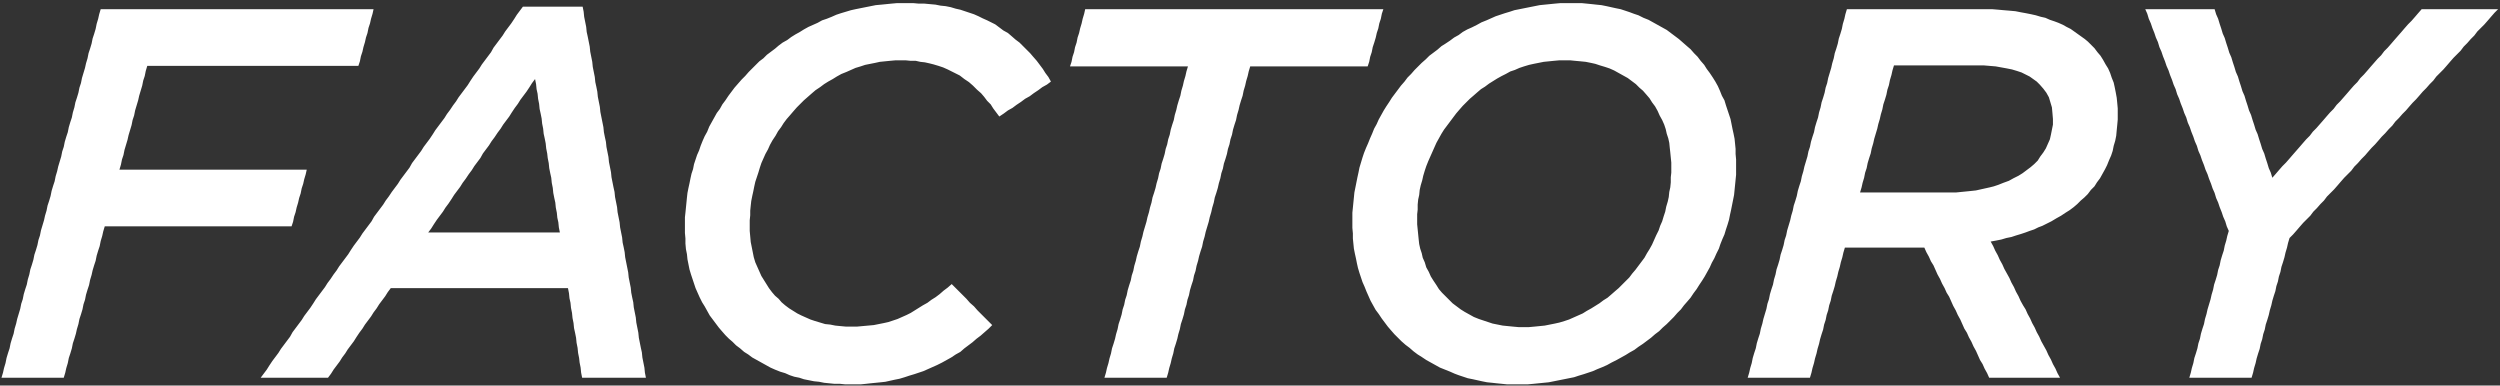 <svg width="642" height="99" viewBox="0 0 642 99" fill="none" xmlns="http://www.w3.org/2000/svg">
<rect x="0" y="0" width="642" height="99" fill="#333333" stroke="none"/>
<path d="M25.86 2.36H27.16H28.46H29.76H31.06H32.36H33.66H34.96H36.26H37.56H38.86H40.16H41.46H42.76H44.06H45.36H46.66H47.96H49.26H50.56H51.86H53.16H54.46H55.76H57.06H58.36H59.66H60.96H62.13H63.43H64.73H66.03H67.33H68.63H69.93H71.23H72.53H73.83H75.13H76.43H77.73H79.03H80.33H81.63H82.93H84.23H85.53H86.83H88.13H89.43H90.73H92.03H93.33H94.63H95.93L95.67 3.53L95.28 4.83L95.02 6L94.63 7.17L94.37 8.47L93.98 9.64L93.72 10.81L93.33 12.11L93.07 13.28L92.68 14.45L92.42 15.75L92.03 16.92H90.73H89.43H88.13H86.83H85.53H84.23H83.06H81.76H80.46H79.16H77.86H76.56H75.26H73.96H72.66H71.36H70.06H68.76H67.46H66.16H64.99H63.69H62.39H61.09H59.79H58.49H57.19H55.89H54.59H53.29H51.99H50.69H49.39H48.09H46.92H45.62H44.32H43.02H41.72H40.42H39.12H37.82L37.43 18.22L37.17 19.52L36.78 20.69L36.52 21.99L36.13 23.29L35.74 24.59L35.48 25.76L35.09 27.06L34.7 28.36L34.44 29.66L34.05 30.83L33.79 32.13L33.4 33.43L33.01 34.73L32.75 35.9L32.36 37.2L31.97 38.5L31.71 39.8L31.32 40.97L31.06 42.27L30.67 43.57H31.97H33.27H34.57H35.87H37.17H38.47H39.77H41.07H42.37H43.67H44.97H46.27H47.57H48.87H50.17H51.47H52.77H54.07H55.37H56.67H57.97H59.27H60.57H61.87H63.17H64.47H65.77H67.07H68.37H69.67H70.97H72.27H73.57H74.87H76.17H77.47H78.77L78.51 44.74L78.12 46.04L77.86 47.21L77.47 48.38L77.21 49.68L76.82 50.85L76.56 52.02L76.17 53.32L75.91 54.49L75.52 55.66L75.26 56.96L74.87 58.13H73.57H72.27H70.97H69.67H68.37H67.07H65.77H64.47H63.17H61.87H60.57H59.27H57.97H56.67H55.37H54.07H52.77H51.47H50.3H49H47.7H46.4H45.1H43.8H42.5H41.2H39.9H38.6H37.3H36H34.7H33.4H32.1H30.8H29.5H28.2H26.9L26.51 59.43L26.25 60.6L25.86 61.9L25.6 63.2L25.21 64.37L24.82 65.67L24.56 66.97L24.17 68.14L23.78 69.44L23.52 70.61L23.13 71.91L22.87 73.21L22.48 74.38L22.09 75.68L21.83 76.98L21.44 78.15L21.18 79.45L20.79 80.75L20.4 81.92L20.14 83.22L19.75 84.52L19.49 85.69L19.1 86.99L18.71 88.16L18.45 89.46L18.06 90.76L17.67 91.93L17.41 93.23L17.02 94.53L16.76 95.7L16.37 97H15.07H13.77H12.34H11.04H9.74H8.44H7.01H5.71H4.41H3.11H1.68H0.38L0.77 95.7L1.03 94.53L1.42 93.23L1.68 91.93L2.07 90.63L2.46 89.46L2.72 88.16L3.11 86.86L3.5 85.69L3.76 84.39L4.15 83.09L4.41 81.92L4.8 80.62L5.19 79.32L5.45 78.02L5.84 76.85L6.1 75.55L6.49 74.25L6.88 73.08L7.14 71.78L7.53 70.48L7.79 69.18L8.18 68.01L8.57 66.71L8.83 65.41L9.22 64.24L9.61 62.94L9.87 61.64L10.26 60.47L10.52 59.17L10.91 57.87L11.3 56.57L11.56 55.4L11.95 54.1L12.21 52.8L12.6 51.63L12.99 50.33L13.25 49.03L13.64 47.73L14.03 46.56L14.29 45.26L14.68 43.96L14.94 42.79L15.33 41.49L15.72 40.19L15.98 38.89L16.37 37.72L16.63 36.42L17.02 35.12L17.41 33.95L17.67 32.65L18.06 31.35L18.45 30.18L18.71 28.88L19.1 27.58L19.36 26.28L19.75 25.11L20.14 23.81L20.4 22.51L20.79 21.34L21.05 20.04L21.44 18.74L21.83 17.44L22.09 16.27L22.48 14.97L22.74 13.67L23.13 12.5L23.52 11.2L23.78 9.9L24.17 8.73L24.56 7.43L24.82 6.13L25.21 4.83L25.47 3.66L25.86 2.36ZM134.283 1.71H135.583H136.883H138.183H139.353H140.653H141.953H143.253H144.553H145.853H147.023H148.323H149.623L149.883 3.01L150.013 4.31L150.273 5.61L150.533 6.91L150.663 8.21L150.923 9.38L151.183 10.68L151.443 11.98L151.573 13.28L151.833 14.58L152.093 15.88L152.223 17.18L152.483 18.48L152.743 19.78L152.873 21.08L153.133 22.25L153.393 23.55L153.523 24.85L153.783 26.15L154.043 27.45L154.173 28.75L154.433 30.05L154.693 31.35L154.953 32.65L155.083 33.95L155.343 35.25L155.603 36.42L155.733 37.72L155.993 39.02L156.253 40.32L156.383 41.62L156.643 42.92L156.903 44.22L157.033 45.52L157.293 46.82L157.553 48.12L157.813 49.29L157.943 50.59L158.203 51.89L158.463 53.19L158.593 54.49L158.853 55.79L159.113 57.09L159.243 58.39L159.503 59.69L159.763 60.99L159.893 62.29L160.153 63.46L160.413 64.76L160.543 66.06L160.803 67.36L161.063 68.66L161.323 69.96L161.453 71.26L161.713 72.56L161.973 73.86L162.103 75.16L162.363 76.46L162.623 77.63L162.753 78.93L163.013 80.23L163.273 81.53L163.403 82.83L163.663 84.13L163.923 85.43L164.053 86.73L164.313 88.03L164.573 89.33L164.833 90.5L164.963 91.8L165.223 93.1L165.483 94.4L165.613 95.7L165.873 97H164.573H163.403H162.103H160.803H159.633H158.333H157.033H155.733H154.563H153.263H151.963H150.793H149.493L149.233 95.7L149.103 94.4L148.843 93.1L148.713 91.93L148.453 90.63L148.323 89.33L148.063 88.03L147.933 86.73L147.673 85.43L147.413 84.26L147.283 82.96L147.023 81.66L146.893 80.36L146.633 79.06L146.503 77.76L146.243 76.59L146.113 75.29L145.853 73.99H144.553H143.253H141.953H140.653H139.353H138.053H136.753H135.453H134.153H132.853H131.553H130.253H128.953H127.653H126.353H125.053H123.753H122.453H121.153H119.853H118.553H117.253H115.953H114.653H113.353H112.053H110.753H109.453H108.153H106.853H105.553H104.253H102.953H101.653H100.353L99.573 75.03L98.923 76.07L98.143 77.11L97.363 78.15L96.713 79.19L95.933 80.23L95.283 81.27L94.503 82.31L93.723 83.35L93.073 84.39L92.293 85.43L91.513 86.6L90.863 87.64L90.083 88.68L89.303 89.72L88.653 90.76L87.873 91.8L87.223 92.84L86.443 93.88L85.663 94.92L85.013 95.96L84.233 97H82.933H81.633H80.203H78.903H77.603H76.303H74.873H73.573H72.273H70.973H69.543H68.243H66.943L67.723 95.96L68.503 94.92L69.153 93.88L69.933 92.71L70.713 91.67L71.493 90.63L72.143 89.59L72.923 88.55L73.703 87.51L74.483 86.47L75.133 85.3L75.913 84.26L76.693 83.22L77.473 82.18L78.123 81.14L78.903 80.1L79.683 79.06L80.463 77.89L81.113 76.85L81.893 75.81L82.673 74.77L83.453 73.73L84.103 72.69L84.883 71.65L85.663 70.48L86.443 69.44L87.093 68.4L87.873 67.36L88.653 66.32L89.433 65.28L90.083 64.24L90.863 63.07L91.643 62.03L92.423 60.99L93.073 59.95L93.853 58.91L94.633 57.87L95.413 56.83L96.063 55.66L96.843 54.62L97.623 53.58L98.403 52.54L99.053 51.5L99.833 50.46L100.613 49.29L101.393 48.25L102.173 47.21L102.823 46.17L103.603 45.13L104.383 44.09L105.163 43.05L105.813 41.88L106.593 40.84L107.373 39.8L108.153 38.76L108.803 37.72L109.583 36.68L110.363 35.64L111.143 34.47L111.793 33.43L112.573 32.39L113.353 31.35L114.133 30.31L114.783 29.27L115.563 28.23L116.343 27.06L117.123 26.02L117.773 24.98L118.553 23.94L119.333 22.9L120.113 21.86L120.763 20.82L121.543 19.65L122.323 18.61L123.103 17.57L123.753 16.53L124.533 15.49L125.313 14.45L126.093 13.41L126.743 12.24L127.523 11.2L128.303 10.16L129.083 9.12L129.733 8.08L130.513 7.04L131.293 6L132.073 4.83L132.723 3.79L133.503 2.75L134.283 1.71ZM143.773 59.69L143.513 58.39L143.383 57.09L143.123 55.92L142.993 54.62L142.733 53.32L142.603 52.02L142.343 50.85L142.083 49.55L141.953 48.25L141.693 46.95L141.563 45.65L141.303 44.48L141.043 43.18L140.913 41.88L140.653 40.58L140.523 39.41L140.263 38.11L140.133 36.81L139.873 35.51L139.613 34.34L139.483 33.04L139.223 31.74L139.093 30.44L138.833 29.14L138.573 27.97L138.443 26.67L138.183 25.37L138.053 24.07L137.793 22.9L137.663 21.6L137.403 20.3L136.623 21.34L135.973 22.38L135.193 23.55L134.413 24.59L133.633 25.63L132.983 26.67L132.203 27.71L131.423 28.88L130.773 29.92L129.993 30.96L129.213 32L128.563 33.04L127.783 34.08L127.003 35.25L126.223 36.29L125.573 37.33L124.793 38.37L124.013 39.41L123.363 40.58L122.583 41.62L121.803 42.66L121.153 43.7L120.373 44.74L119.593 45.91L118.813 46.95L118.163 47.99L117.383 49.03L116.603 50.07L115.953 51.11L115.173 52.28L114.393 53.32L113.743 54.36L112.963 55.4L112.183 56.44L111.403 57.61L110.753 58.65L109.973 59.69H111.273H112.573H113.873H115.173H116.473H117.773H119.073H120.373H121.673H122.973H124.273H125.573H126.873H128.173H129.473H130.773H132.073H133.373H134.673H135.973H137.273H138.573H139.873H141.173H142.473H143.773ZM218.399 98.69H216.969L215.669 98.56H214.239L212.939 98.43L211.639 98.3L210.339 98.04L209.039 97.91L207.739 97.65L206.439 97.39L205.269 97L203.969 96.74L202.799 96.35L201.629 95.83L200.329 95.44L199.029 94.92L197.859 94.4L196.689 93.75L195.519 93.1L194.349 92.45L193.179 91.8L192.139 91.02L191.099 90.37L190.059 89.46L189.019 88.68L188.109 87.77L187.199 86.99L186.289 86.08L185.379 85.04L184.599 84.13L183.819 83.09L183.039 82.05L182.259 81.01L181.609 79.84L180.959 78.67L180.309 77.63L179.659 76.33L179.139 75.16L178.619 73.99L178.229 72.82L177.839 71.65L177.449 70.48L177.059 69.18L176.799 67.88L176.539 66.58L176.409 65.28L176.149 63.98L176.019 62.55V61.25L175.889 59.82V58.39V57.09V55.79L176.019 54.62L176.149 53.32L176.279 52.02L176.409 50.72L176.539 49.55L176.799 48.25L177.059 47.08L177.319 45.78L177.579 44.61L177.969 43.44L178.229 42.14L178.619 40.97L179.009 39.8L179.529 38.63L179.919 37.46L180.439 36.16L180.959 34.99L181.609 33.82L182.129 32.52L182.779 31.35L183.429 30.18L184.079 29.01L184.859 27.97L185.509 26.8L186.289 25.76L187.069 24.59L187.849 23.55L188.629 22.51L189.539 21.47L190.449 20.43L191.359 19.52L192.269 18.48L193.179 17.57L194.089 16.66L194.999 15.75L196.039 14.97L196.949 14.06L197.989 13.28L199.029 12.5L199.939 11.72L200.979 10.94L202.149 10.29L203.189 9.51L204.229 8.86L205.399 8.21L206.439 7.56L207.609 6.91L208.779 6.39L209.949 5.87L211.119 5.22L212.289 4.83L213.589 4.31L214.759 3.79L215.929 3.4L217.229 3.01L218.529 2.62L219.699 2.36L220.999 2.1L222.299 1.84L223.599 1.58L224.899 1.32L226.329 1.19L227.629 1.06L228.929 0.93L230.359 0.8H231.659H233.089H234.519L235.949 0.93H237.379L238.809 1.06L240.239 1.19L241.539 1.45L242.839 1.58L244.139 1.84L245.439 2.23L246.609 2.49L247.779 2.88L248.949 3.27L250.119 3.66L251.289 4.18L252.329 4.7L253.499 5.22L254.539 5.74L255.579 6.26L256.619 7.04L257.659 7.82L258.829 8.47L259.739 9.25L260.779 10.16L261.819 10.94L262.729 11.85L263.639 12.76L264.549 13.67L265.329 14.58L266.239 15.62L267.019 16.66L267.799 17.7L268.449 18.74L269.229 19.78L269.879 20.95L268.839 21.73L267.669 22.38L266.629 23.16L265.459 23.94L264.419 24.72L263.249 25.37L262.209 26.15L261.039 26.93L259.999 27.71L258.829 28.36L257.789 29.14L256.619 29.92L255.839 28.88L255.059 27.84L254.409 26.8L253.499 25.89L252.719 24.85L251.939 23.94L250.899 23.03L249.859 21.99L248.819 21.08L247.649 20.3L246.479 19.39L245.439 18.87L244.399 18.35L243.359 17.83L242.189 17.31L241.019 16.92L239.719 16.53L238.679 16.27L237.509 16.01L236.339 15.88L235.169 15.62H233.869L232.569 15.49H231.269H229.969L228.539 15.62L227.239 15.75L225.939 15.88L224.769 16.14L223.469 16.4L222.169 16.66L220.999 17.05L219.699 17.44L218.529 17.96L217.359 18.48L216.059 19L214.889 19.65L213.849 20.3L212.679 20.95L211.639 21.6L210.599 22.38L209.429 23.16L208.519 23.94L207.479 24.85L206.439 25.76L205.529 26.67L204.619 27.58L203.709 28.62L202.929 29.53L202.019 30.57L201.239 31.61L200.589 32.65L199.809 33.69L199.159 34.86L198.379 36.03L197.729 37.2L197.209 38.37L196.559 39.54L196.039 40.71L195.519 41.88L195.129 43.05L194.739 44.35L194.349 45.52L193.959 46.69L193.699 47.86L193.439 49.16L193.179 50.33L192.919 51.63L192.789 52.8L192.659 54.1V55.27L192.529 56.57V57.87V59.3L192.659 60.73L192.789 62.16L193.049 63.46L193.309 64.76L193.569 66.06L193.959 67.36L194.479 68.53L194.999 69.7L195.519 70.87L196.169 71.91L196.819 72.95L197.469 73.99L198.249 75.03L199.029 75.94L199.939 76.72L200.719 77.63L201.629 78.41L202.669 79.19L203.709 79.84L204.749 80.49L205.789 81.01L206.959 81.53L208.129 82.05L209.299 82.44L210.599 82.83L211.899 83.22L213.199 83.35L214.499 83.61L215.799 83.74L217.229 83.87H218.659H220.089L221.519 83.74L222.949 83.61L224.379 83.48L225.679 83.22L226.979 82.96L228.149 82.7L229.319 82.31L230.489 81.92L231.659 81.4L232.829 80.88L233.869 80.36L234.909 79.71L235.949 79.06L236.989 78.41L238.159 77.76L239.199 76.98L240.239 76.33L241.279 75.55L242.319 74.64L243.359 73.86L244.399 72.95L245.309 73.86L246.349 74.9L247.259 75.81L248.169 76.72L249.079 77.76L250.119 78.67L251.029 79.71L251.939 80.62L252.849 81.53L253.889 82.57L254.799 83.48L253.889 84.39L252.849 85.3L251.809 86.21L250.769 86.99L249.729 87.9L248.689 88.68L247.649 89.46L246.609 90.37L245.439 91.02L244.269 91.8L243.099 92.45L241.929 93.1L240.629 93.75L239.459 94.27L238.289 94.79L237.119 95.31L235.949 95.7L234.779 96.09L233.479 96.48L232.309 96.87L231.009 97.26L229.709 97.52L228.539 97.78L227.369 98.04L226.199 98.17L224.899 98.3L223.599 98.43L222.429 98.56L221.129 98.69H219.699H218.399ZM305.066 17.05H303.766H302.466H301.166H299.736H298.436H297.136H295.836H294.536H293.236H291.936H290.636H289.206H287.906H286.606H285.306H284.006H282.706H281.406H280.106H278.676H277.376H276.076H274.776L275.166 15.88L275.426 14.58L275.816 13.41L276.076 12.11L276.466 10.94L276.726 9.64L277.116 8.47L277.376 7.3L277.766 6L278.026 4.83L278.416 3.53L278.676 2.36H279.976H281.276H282.576H283.876H285.176H286.476H287.776H289.076H290.376H291.676H292.976H294.276H295.576H296.876H298.176H299.476H300.776H302.076H303.376H304.676H305.976H307.276H308.576H309.876H311.176H312.476H313.776H315.076H316.376H317.546H318.846H320.146H321.446H322.746H324.046H325.346H326.646H327.946H329.246H330.546H331.846H333.146H334.446H335.746H337.046H338.346H339.646H340.946H342.246H343.546H344.846H346.146H347.446H348.746H350.046H351.346H352.646H353.946H355.246L354.856 3.53L354.596 4.83L354.206 6L353.946 7.3L353.556 8.47L353.296 9.64L352.906 10.94L352.516 12.11L352.256 13.41L351.866 14.58L351.606 15.88L351.216 17.05H349.916H348.616H347.316H346.016H344.716H343.286H341.986H340.686H339.386H338.086H336.786H335.486H334.186H332.886H331.586H330.286H328.986H327.556H326.256H324.956H323.656H322.356H321.056L320.666 18.35L320.406 19.52L320.016 20.82L319.756 21.99L319.366 23.29L319.106 24.59L318.716 25.76L318.326 27.06L318.066 28.23L317.676 29.53L317.416 30.83L317.026 32L316.636 33.3L316.376 34.6L315.986 35.77L315.726 37.07L315.336 38.24L315.076 39.54L314.686 40.84L314.296 42.01L314.036 43.31L313.646 44.48L313.386 45.78L312.996 47.08L312.736 48.25L312.346 49.55L311.956 50.72L311.696 52.02L311.306 53.32L311.046 54.49L310.656 55.79L310.396 56.96L310.006 58.26L309.616 59.56L309.356 60.73L308.966 62.03L308.706 63.33L308.316 64.5L307.926 65.8L307.666 66.97L307.276 68.27L307.016 69.57L306.626 70.74L306.366 72.04L305.976 73.21L305.586 74.51L305.326 75.81L304.936 76.98L304.676 78.28L304.286 79.45L304.026 80.75L303.636 82.05L303.246 83.22L302.986 84.52L302.596 85.82L302.336 86.99L301.946 88.29L301.556 89.46L301.296 90.76L300.906 92.06L300.646 93.23L300.256 94.53L299.996 95.7L299.606 97H298.306H297.006H295.576H294.276H292.976H291.676H290.246H288.946H287.646H286.346H284.916H283.616L284.006 95.7L284.266 94.53L284.656 93.23L284.916 92.06L285.306 90.76L285.566 89.46L285.956 88.29L286.346 86.99L286.606 85.82L286.996 84.52L287.256 83.22L287.646 82.05L288.036 80.75L288.296 79.45L288.686 78.28L288.946 76.98L289.336 75.81L289.596 74.51L289.986 73.21L290.376 72.04L290.636 70.74L291.026 69.57L291.286 68.27L291.676 66.97L291.936 65.8L292.326 64.5L292.716 63.33L292.976 62.03L293.366 60.73L293.626 59.56L294.016 58.26L294.406 56.96L294.666 55.79L295.056 54.49L295.316 53.32L295.706 52.02L295.966 50.72L296.356 49.55L296.746 48.25L297.006 47.08L297.396 45.78L297.656 44.48L298.046 43.31L298.306 42.01L298.696 40.84L299.086 39.54L299.346 38.24L299.736 37.07L299.996 35.77L300.386 34.6L300.646 33.3L301.036 32L301.426 30.83L301.686 29.53L302.076 28.23L302.336 27.06L302.726 25.76L303.116 24.59L303.376 23.29L303.766 21.99L304.026 20.82L304.416 19.52L304.676 18.35L305.066 17.05ZM403.449 0.8H404.749H406.179L407.479 0.93L408.779 1.06L409.949 1.19L411.249 1.32L412.549 1.58L413.719 1.84L414.889 2.1L416.189 2.36L417.359 2.75L418.529 3.14L419.569 3.53L420.739 3.92L422.039 4.57L423.339 5.09L424.509 5.74L425.679 6.39L426.849 7.04L428.019 7.69L429.059 8.47L430.099 9.25L431.139 10.03L432.179 10.94L433.219 11.85L434.129 12.63L435.039 13.67L435.949 14.58L436.729 15.62L437.639 16.66L438.289 17.7L439.069 18.74L439.849 19.91L440.499 20.95L441.149 22.12L441.669 23.29L442.189 24.59L442.839 25.76L443.229 27.06L443.619 28.23L444.009 29.4L444.399 30.57L444.659 31.87L444.919 33.17L445.179 34.34L445.439 35.64L445.569 36.94L445.699 38.24V39.54L445.829 40.97V42.27V43.57V44.87L445.699 46.17L445.569 47.47L445.439 48.77L445.309 50.07L445.049 51.37L444.789 52.67L444.529 53.97L444.269 55.14L444.009 56.44L443.619 57.74L443.229 58.91L442.839 60.21L442.319 61.38L441.799 62.68L441.409 63.85L440.759 65.15L440.239 66.32L439.589 67.49L439.069 68.66L438.419 69.83L437.769 71L437.119 72.04L436.339 73.21L435.689 74.25L434.909 75.29L434.129 76.46L433.349 77.37L432.439 78.41L431.659 79.45L430.749 80.36L429.839 81.4L428.929 82.31L428.019 83.22L426.979 84.13L426.069 85.04L425.029 85.82L423.989 86.73L422.949 87.51L421.909 88.29L420.739 89.07L419.699 89.85L418.529 90.5L417.489 91.15L416.319 91.8L415.149 92.45L413.849 93.1L412.679 93.75L411.509 94.27L410.209 94.79L409.039 95.31L407.869 95.7L406.699 96.09L405.399 96.48L404.229 96.87L402.929 97.13L401.629 97.39L400.329 97.65L399.029 97.91L397.729 98.17L396.429 98.3L395.129 98.43L393.829 98.56L392.399 98.69H391.099H389.669H388.369H386.939L385.639 98.56L384.339 98.43L383.169 98.3L381.869 98.17L380.569 97.91L379.399 97.65L378.229 97.39L376.929 97.13L375.759 96.74L374.589 96.35L373.549 95.96L372.379 95.44L371.079 94.92L369.779 94.4L368.609 93.75L367.439 93.1L366.269 92.45L365.099 91.67L364.059 91.02L363.019 90.24L361.979 89.33L360.939 88.55L359.899 87.64L358.989 86.73L358.079 85.82L357.169 84.78L356.389 83.87L355.609 82.83L354.829 81.79L354.049 80.62L353.269 79.58L352.619 78.41L351.969 77.24L351.449 76.07L350.929 74.9L350.409 73.6L349.889 72.43L349.499 71.26L349.109 70.09L348.719 68.79L348.459 67.62L348.199 66.32L347.939 65.15L347.679 63.85L347.549 62.55L347.419 61.25V59.95L347.289 58.52V57.22V55.92V54.62L347.419 53.32L347.549 52.02L347.679 50.72L347.809 49.42L348.069 48.12L348.329 46.82L348.589 45.52L348.849 44.35L349.109 43.05L349.499 41.75L349.889 40.45L350.279 39.28L350.799 37.98L351.319 36.81L351.839 35.51L352.359 34.34L352.879 33.04L353.529 31.87L354.049 30.7L354.699 29.53L355.349 28.36L355.999 27.32L356.779 26.15L357.429 25.11L358.209 24.07L358.989 23.03L359.769 21.99L360.679 20.95L361.459 19.91L362.369 19L363.279 17.96L364.189 17.05L365.099 16.14L366.139 15.23L367.049 14.32L368.089 13.54L369.129 12.76L370.169 11.85L371.209 11.2L372.379 10.42L373.419 9.64L374.589 8.99L375.629 8.21L376.799 7.56L377.969 7.04L379.269 6.39L380.439 5.74L381.739 5.22L382.909 4.7L384.079 4.18L385.249 3.79L386.419 3.4L387.719 3.01L388.889 2.62L390.189 2.36L391.489 2.1L392.789 1.84L394.089 1.58L395.389 1.32L396.689 1.19L397.989 1.06L399.289 0.93L400.719 0.8H402.019H403.449ZM391.359 84H392.659L394.089 83.87L395.389 83.74L396.689 83.61L397.989 83.35L399.289 83.09L400.459 82.83L401.759 82.44L402.929 82.05L404.099 81.53L405.269 81.01L406.439 80.49L407.479 79.84L408.649 79.19L409.689 78.54L410.729 77.89L411.769 77.11L412.809 76.46L413.719 75.68L414.759 74.77L415.669 73.99L416.579 73.08L417.489 72.17L418.399 71.26L419.179 70.22L419.959 69.31L420.739 68.27L421.519 67.23L422.299 66.19L422.949 65.02L423.599 63.98L424.249 62.81L424.769 61.64L425.289 60.47L425.939 59.17L426.329 58L426.849 56.83L427.239 55.53L427.629 54.36L427.889 53.06L428.279 51.76L428.539 50.59L428.669 49.29L428.929 48.12L429.059 46.82V45.52L429.189 44.35V43.05V41.75L429.059 40.45L428.929 39.15L428.799 37.98L428.669 36.68L428.409 35.51L428.019 34.34L427.759 33.17L427.369 32L426.849 30.83L426.199 29.66L425.679 28.49L425.029 27.32L424.249 26.28L423.599 25.24L422.819 24.33L421.909 23.29L420.999 22.51L420.089 21.6L419.049 20.82L418.009 20.04L416.839 19.39L415.669 18.74L414.499 18.09L413.329 17.57L412.159 17.18L410.859 16.79L409.689 16.4L408.519 16.14L407.219 15.88L405.919 15.75L404.489 15.62L403.189 15.49H401.759H400.459L399.029 15.62L397.729 15.75L396.429 15.88L395.129 16.14L393.829 16.4L392.659 16.66L391.359 17.05L390.189 17.44L389.019 17.96L387.849 18.35L386.679 19L385.639 19.52L384.469 20.17L383.429 20.82L382.389 21.47L381.349 22.25L380.309 22.9L379.399 23.68L378.359 24.59L377.449 25.37L376.539 26.28L375.629 27.19L374.719 28.23L373.939 29.14L373.159 30.18L372.379 31.22L371.599 32.26L370.819 33.3L370.169 34.34L369.519 35.51L368.869 36.68L368.349 37.85L367.829 39.02L367.309 40.19L366.789 41.36L366.269 42.66L365.879 43.83L365.489 45.13L365.229 46.3L364.839 47.6L364.579 48.77L364.449 50.07L364.189 51.24L364.059 52.54V53.84L363.929 55.01V56.31V57.61L364.059 58.91L364.189 60.21L364.319 61.51L364.449 62.68L364.709 63.85L365.099 65.02L365.359 66.19L365.879 67.36L366.269 68.66L366.919 69.83L367.439 71L368.089 72.04L368.869 73.21L369.519 74.25L370.299 75.16L371.209 76.07L372.119 76.98L373.029 77.89L374.069 78.67L375.109 79.45L376.149 80.1L377.319 80.75L378.489 81.4L379.789 81.92L380.959 82.31L382.129 82.7L383.299 83.09L384.599 83.35L385.899 83.61L387.199 83.74L388.499 83.87L389.929 84H391.359ZM494.174 63.59H494.044H492.744H491.574H490.274H488.974H487.674H486.504H485.204H483.904H482.604H481.434H480.134H478.834H477.534H476.364H475.064H473.764L473.374 64.89L473.114 66.06L472.724 67.36L472.464 68.53L472.074 69.83L471.814 71L471.424 72.3L471.164 73.47L470.774 74.77L470.384 75.94L470.124 77.24L469.734 78.41L469.474 79.71L469.084 80.88L468.824 82.18L468.434 83.35L468.174 84.65L467.784 85.82L467.394 87.12L467.134 88.29L466.744 89.59L466.484 90.76L466.094 92.06L465.834 93.23L465.444 94.53L465.184 95.7L464.794 97H463.494H462.194H460.764H459.464H458.164H456.864H455.434H454.134H452.834H451.534H450.104H448.804L449.194 95.7L449.454 94.53L449.844 93.23L450.104 91.93L450.494 90.63L450.884 89.46L451.144 88.16L451.534 86.86L451.924 85.69L452.184 84.39L452.574 83.09L452.834 81.92L453.224 80.62L453.614 79.32L453.874 78.02L454.264 76.85L454.524 75.55L454.914 74.25L455.304 73.08L455.564 71.78L455.954 70.48L456.214 69.18L456.604 68.01L456.994 66.71L457.254 65.41L457.644 64.24L458.034 62.94L458.294 61.64L458.684 60.47L458.944 59.17L459.334 57.87L459.724 56.57L459.984 55.4L460.374 54.1L460.634 52.8L461.024 51.63L461.414 50.33L461.674 49.03L462.064 47.73L462.454 46.56L462.714 45.26L463.104 43.96L463.364 42.79L463.754 41.49L464.144 40.19L464.404 38.89L464.794 37.72L465.054 36.42L465.444 35.12L465.834 33.95L466.094 32.65L466.484 31.35L466.874 30.18L467.134 28.88L467.524 27.58L467.784 26.28L468.174 25.11L468.564 23.81L468.824 22.51L469.214 21.34L469.474 20.04L469.864 18.74L470.254 17.44L470.514 16.27L470.904 14.97L471.164 13.67L471.554 12.5L471.944 11.2L472.204 9.9L472.594 8.73L472.984 7.43L473.244 6.13L473.634 4.83L473.894 3.66L474.284 2.36H475.584H476.884H478.184H479.484H480.914H482.214H483.514H484.814H486.114H487.414H488.714H490.014H491.444H492.744H494.044H495.344H496.644H497.944H499.244H500.544H501.844H503.274H504.574H505.874H507.174H508.474H510.034H511.594L513.154 2.49L514.584 2.62L516.144 2.75L517.574 2.88L518.874 3.14L520.304 3.4L521.604 3.66L522.774 3.92L524.074 4.31L525.244 4.57L526.414 5.09L527.584 5.48L528.624 5.87L529.794 6.39L530.704 6.91L531.744 7.43L532.654 8.08L533.564 8.73L534.474 9.38L535.384 10.03L536.164 10.68L536.944 11.46L537.854 12.37L538.634 13.41L539.414 14.32L540.064 15.36L540.714 16.53L541.364 17.57L541.884 18.74L542.274 19.91L542.794 21.21L543.054 22.38L543.314 23.68L543.574 25.11L543.704 26.41L543.834 27.84V29.27V30.7L543.704 32.13L543.574 33.43L543.444 34.86L543.184 36.16L542.794 37.46L542.534 38.76L542.144 39.93L541.624 41.1L541.104 42.4L540.584 43.44L539.934 44.61L539.284 45.78L538.504 46.82L537.854 47.86L536.944 48.77L536.164 49.81L535.254 50.72L534.344 51.5L533.434 52.41L532.524 53.19L531.484 53.97L530.444 54.62L529.274 55.4L528.104 56.05L526.804 56.83L525.504 57.48L524.464 58L523.424 58.39L522.384 58.91L521.214 59.3L520.174 59.69L519.004 60.08L517.704 60.47L516.534 60.86L515.234 61.12L513.934 61.51L512.634 61.77L511.204 62.03L511.854 63.2L512.374 64.37L513.024 65.54L513.544 66.71L514.194 67.88L514.714 69.05L515.364 70.22L516.014 71.39L516.534 72.56L517.184 73.73L517.704 74.9L518.354 76.07L518.874 77.24L519.524 78.41L520.174 79.45L520.694 80.62L521.344 81.79L521.864 82.96L522.514 84.13L523.034 85.3L523.684 86.47L524.204 87.64L524.854 88.81L525.504 89.98L526.024 91.15L526.674 92.32L527.194 93.49L527.844 94.66L528.364 95.83L529.014 97H527.714H526.414H525.114H523.814H522.514H521.214H519.914H518.614H517.314H516.014H514.714H513.414H512.114H510.814L510.294 95.83L509.644 94.66L509.124 93.49L508.474 92.45L507.954 91.28L507.434 90.11L506.784 88.94L506.264 87.77L505.614 86.6L505.094 85.43L504.444 84.39L503.924 83.22L503.404 82.05L502.754 80.88L502.234 79.71L501.584 78.54L501.064 77.37L500.544 76.2L499.894 75.16L499.374 73.99L498.724 72.82L498.204 71.65L497.554 70.48L497.034 69.31L496.514 68.14L495.864 67.1L495.344 65.93L494.694 64.76L494.174 63.59ZM499.634 49.42H501.064H502.364L503.664 49.29L504.964 49.16L506.264 49.03L507.434 48.9L508.604 48.64L509.774 48.38L510.944 48.12L511.984 47.86L513.154 47.47L514.454 46.95L515.884 46.43L517.054 45.78L518.354 45.13L519.394 44.48L520.434 43.7L521.474 42.92L522.384 42.14L523.294 41.23L523.944 40.19L524.724 39.15L525.374 38.11L525.894 36.94L526.414 35.77L526.674 34.6L526.934 33.3L527.194 32V30.57L527.064 29.01L526.934 27.58L526.544 26.28L526.154 24.98L525.504 23.81L524.724 22.77L523.814 21.73L523.034 20.95L522.124 20.3L521.214 19.65L520.174 19.13L519.134 18.61L517.964 18.22L516.664 17.83L515.364 17.57L513.934 17.31L512.504 17.05L510.944 16.92L509.384 16.79H507.694H506.394H505.094H503.664H502.364H501.064H499.764H498.334H497.034H495.734H494.434H493.004H491.704H490.404H489.104H487.674H486.374L485.984 18.09L485.724 19.26L485.334 20.56L485.074 21.86L484.684 23.03L484.424 24.33L484.034 25.63L483.644 26.8L483.384 28.1L482.994 29.4L482.734 30.57L482.344 31.87L482.084 33.04L481.694 34.34L481.304 35.64L481.044 36.81L480.654 38.11L480.394 39.41L480.004 40.58L479.614 41.88L479.354 43.18L478.964 44.35L478.704 45.65L478.314 46.95L478.054 48.12L477.664 49.42H478.964H480.264H481.564H482.864H484.164H485.464H486.764H488.064H489.234H490.534H491.834H493.134H494.434H495.734H497.034H498.334H499.634ZM572.353 59.3L571.833 58.13L571.443 56.83L570.923 55.66L570.533 54.49L570.013 53.19L569.623 52.02L569.103 50.85L568.713 49.55L568.193 48.38L567.803 47.21L567.283 45.91L566.893 44.74L566.373 43.57L565.983 42.4L565.463 41.1L565.073 39.93L564.553 38.76L564.163 37.46L563.643 36.29L563.253 35.12L562.733 33.82L562.343 32.65L561.823 31.48L561.433 30.18L560.913 29.01L560.523 27.84L560.003 26.54L559.613 25.37L559.093 24.2L558.703 22.9L558.183 21.73L557.793 20.56L557.273 19.26L556.883 18.09L556.363 16.92L555.973 15.75L555.453 14.45L555.063 13.28L554.543 12.11L554.153 10.81L553.633 9.64L553.243 8.47L552.723 7.17L552.333 6L551.813 4.83L551.423 3.53L550.903 2.36H552.203H553.503H554.673H555.973H557.273H558.573H559.873H561.043H562.343H563.643H564.943H566.113H567.413H568.713L569.103 3.66L569.623 4.83L570.013 6.13L570.403 7.3L570.793 8.6L571.313 9.77L571.703 11.07L572.093 12.24L572.483 13.54L573.003 14.71L573.393 16.01L573.783 17.18L574.173 18.48L574.693 19.65L575.083 20.95L575.473 22.12L575.863 23.42L576.383 24.59L576.773 25.89L577.163 27.06L577.553 28.36L578.073 29.53L578.463 30.83L578.853 32L579.243 33.3L579.763 34.47L580.153 35.77L580.543 36.94L580.933 38.24L581.453 39.41L581.843 40.71L582.233 41.88L582.623 43.18L583.143 44.35L583.533 45.65L584.443 44.61L585.223 43.7L586.133 42.66L587.043 41.75L587.953 40.71L588.733 39.8L589.643 38.76L590.553 37.72L591.333 36.81L592.243 35.77L593.153 34.86L593.933 33.82L594.843 32.91L595.753 31.87L596.663 30.83L597.443 29.92L598.353 28.88L599.263 27.97L600.043 26.93L600.953 26.02L601.863 24.98L602.773 23.94L603.553 23.03L604.463 21.99L605.373 21.08L606.153 20.04L607.063 19.13L607.973 18.09L608.753 17.18L609.663 16.14L610.573 15.1L611.483 14.19L612.263 13.15L613.173 12.24L614.083 11.2L614.863 10.29L615.773 9.25L616.683 8.21L617.463 7.3L618.373 6.26L619.283 5.35L620.193 4.31L620.973 3.4L621.883 2.36H623.183H624.483H625.783H627.083H628.383H629.683H630.983H632.413H633.713H635.013H636.313H637.613H638.913H640.213H641.513L640.603 3.27L639.693 4.31L638.913 5.22L638.003 6.26L637.093 7.17L636.183 8.08L635.403 9.12L634.493 10.03L633.583 11.07L632.673 11.98L631.893 13.02L630.983 13.93L630.073 14.84L629.163 15.88L628.383 16.79L627.473 17.83L626.563 18.74L625.653 19.65L624.873 20.69L623.963 21.6L623.053 22.64L622.143 23.55L621.363 24.46L620.453 25.5L619.543 26.41L618.633 27.45L617.853 28.36L616.943 29.27L616.033 30.31L615.123 31.22L614.343 32.26L613.433 33.17L612.523 34.21L611.613 35.12L610.833 36.03L609.923 37.07L609.013 37.98L608.103 39.02L607.323 39.93L606.413 40.84L605.503 41.88L604.593 42.79L603.813 43.83L602.903 44.74L601.993 45.65L601.083 46.69L600.303 47.6L599.393 48.64L598.483 49.55L597.573 50.46L596.793 51.5L595.883 52.41L594.973 53.45L594.063 54.36L593.283 55.4L592.373 56.31L591.463 57.22L590.553 58.26L589.773 59.17L588.863 60.21L587.953 61.12L587.563 62.42L587.303 63.59L586.913 64.89L586.653 66.06L586.263 67.36L585.873 68.53L585.613 69.83L585.223 71L584.963 72.3L584.573 73.47L584.313 74.77L583.923 75.94L583.533 77.24L583.273 78.41L582.883 79.71L582.623 80.88L582.233 82.18L581.843 83.35L581.583 84.65L581.193 85.82L580.933 87.12L580.543 88.29L580.283 89.59L579.893 90.76L579.503 92.06L579.243 93.23L578.853 94.53L578.593 95.7L578.203 97H576.903H575.603H574.173H572.873H571.573H570.273H568.843H567.543H566.243H564.943H563.513H562.213L562.603 95.7L562.863 94.53L563.253 93.23L563.513 91.93L563.903 90.76L564.293 89.46L564.553 88.16L564.943 86.99L565.203 85.69L565.593 84.39L565.983 83.22L566.243 81.92L566.633 80.62L566.893 79.45L567.283 78.15L567.673 76.85L567.933 75.68L568.323 74.38L568.583 73.08L568.973 71.91L569.363 70.61L569.623 69.31L570.013 68.14L570.273 66.84L570.663 65.54L571.053 64.37L571.313 63.07L571.703 61.77L571.963 60.6L572.353 59.3Z" fill="white"/>
</svg>
